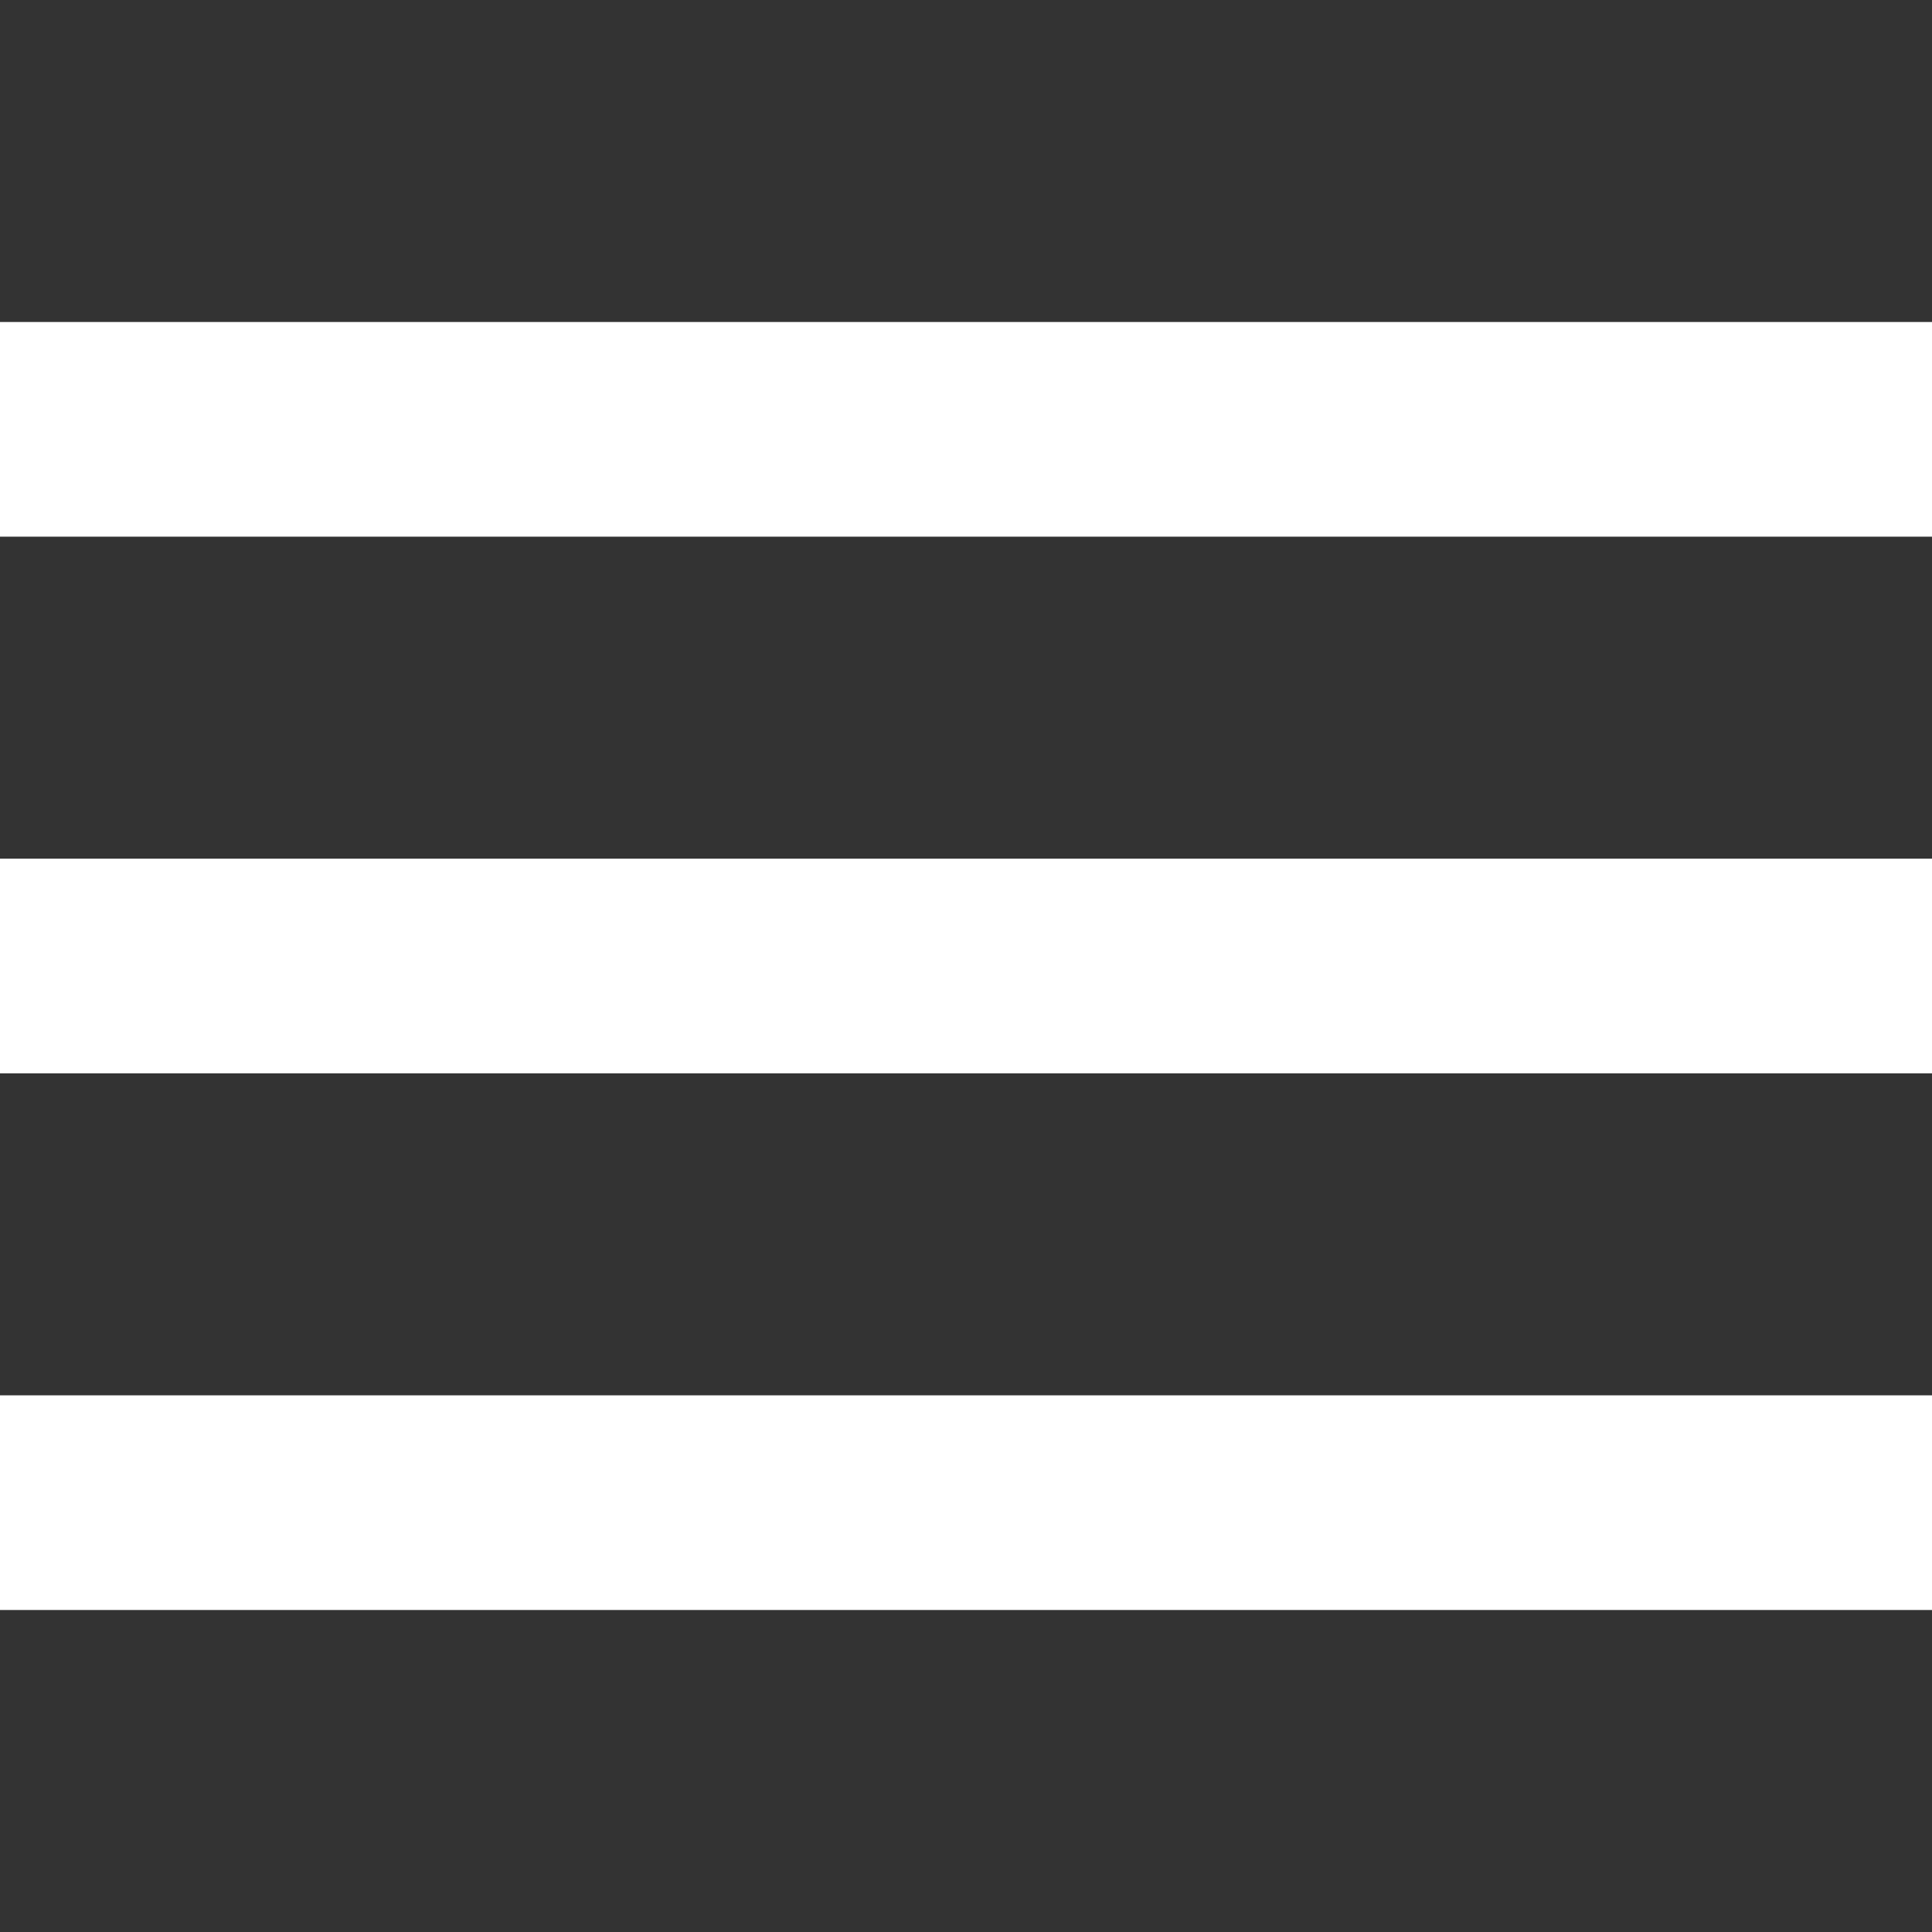 <?xml version="1.0" encoding="UTF-8"?> <svg xmlns="http://www.w3.org/2000/svg" width="384" height="384" viewBox="0 0 384 384" fill="none"><rect x="0" y="0" width="384" height="384" fill="#333333" stroke="none"/><path d="M384 277.333H0V320H384V277.333Z" fill="white"></path><path d="M384 170.667H0V213.334H384V170.667Z" fill="white"></path><path d="M384 64H0V106.667H384V64Z" fill="white"></path></svg> 